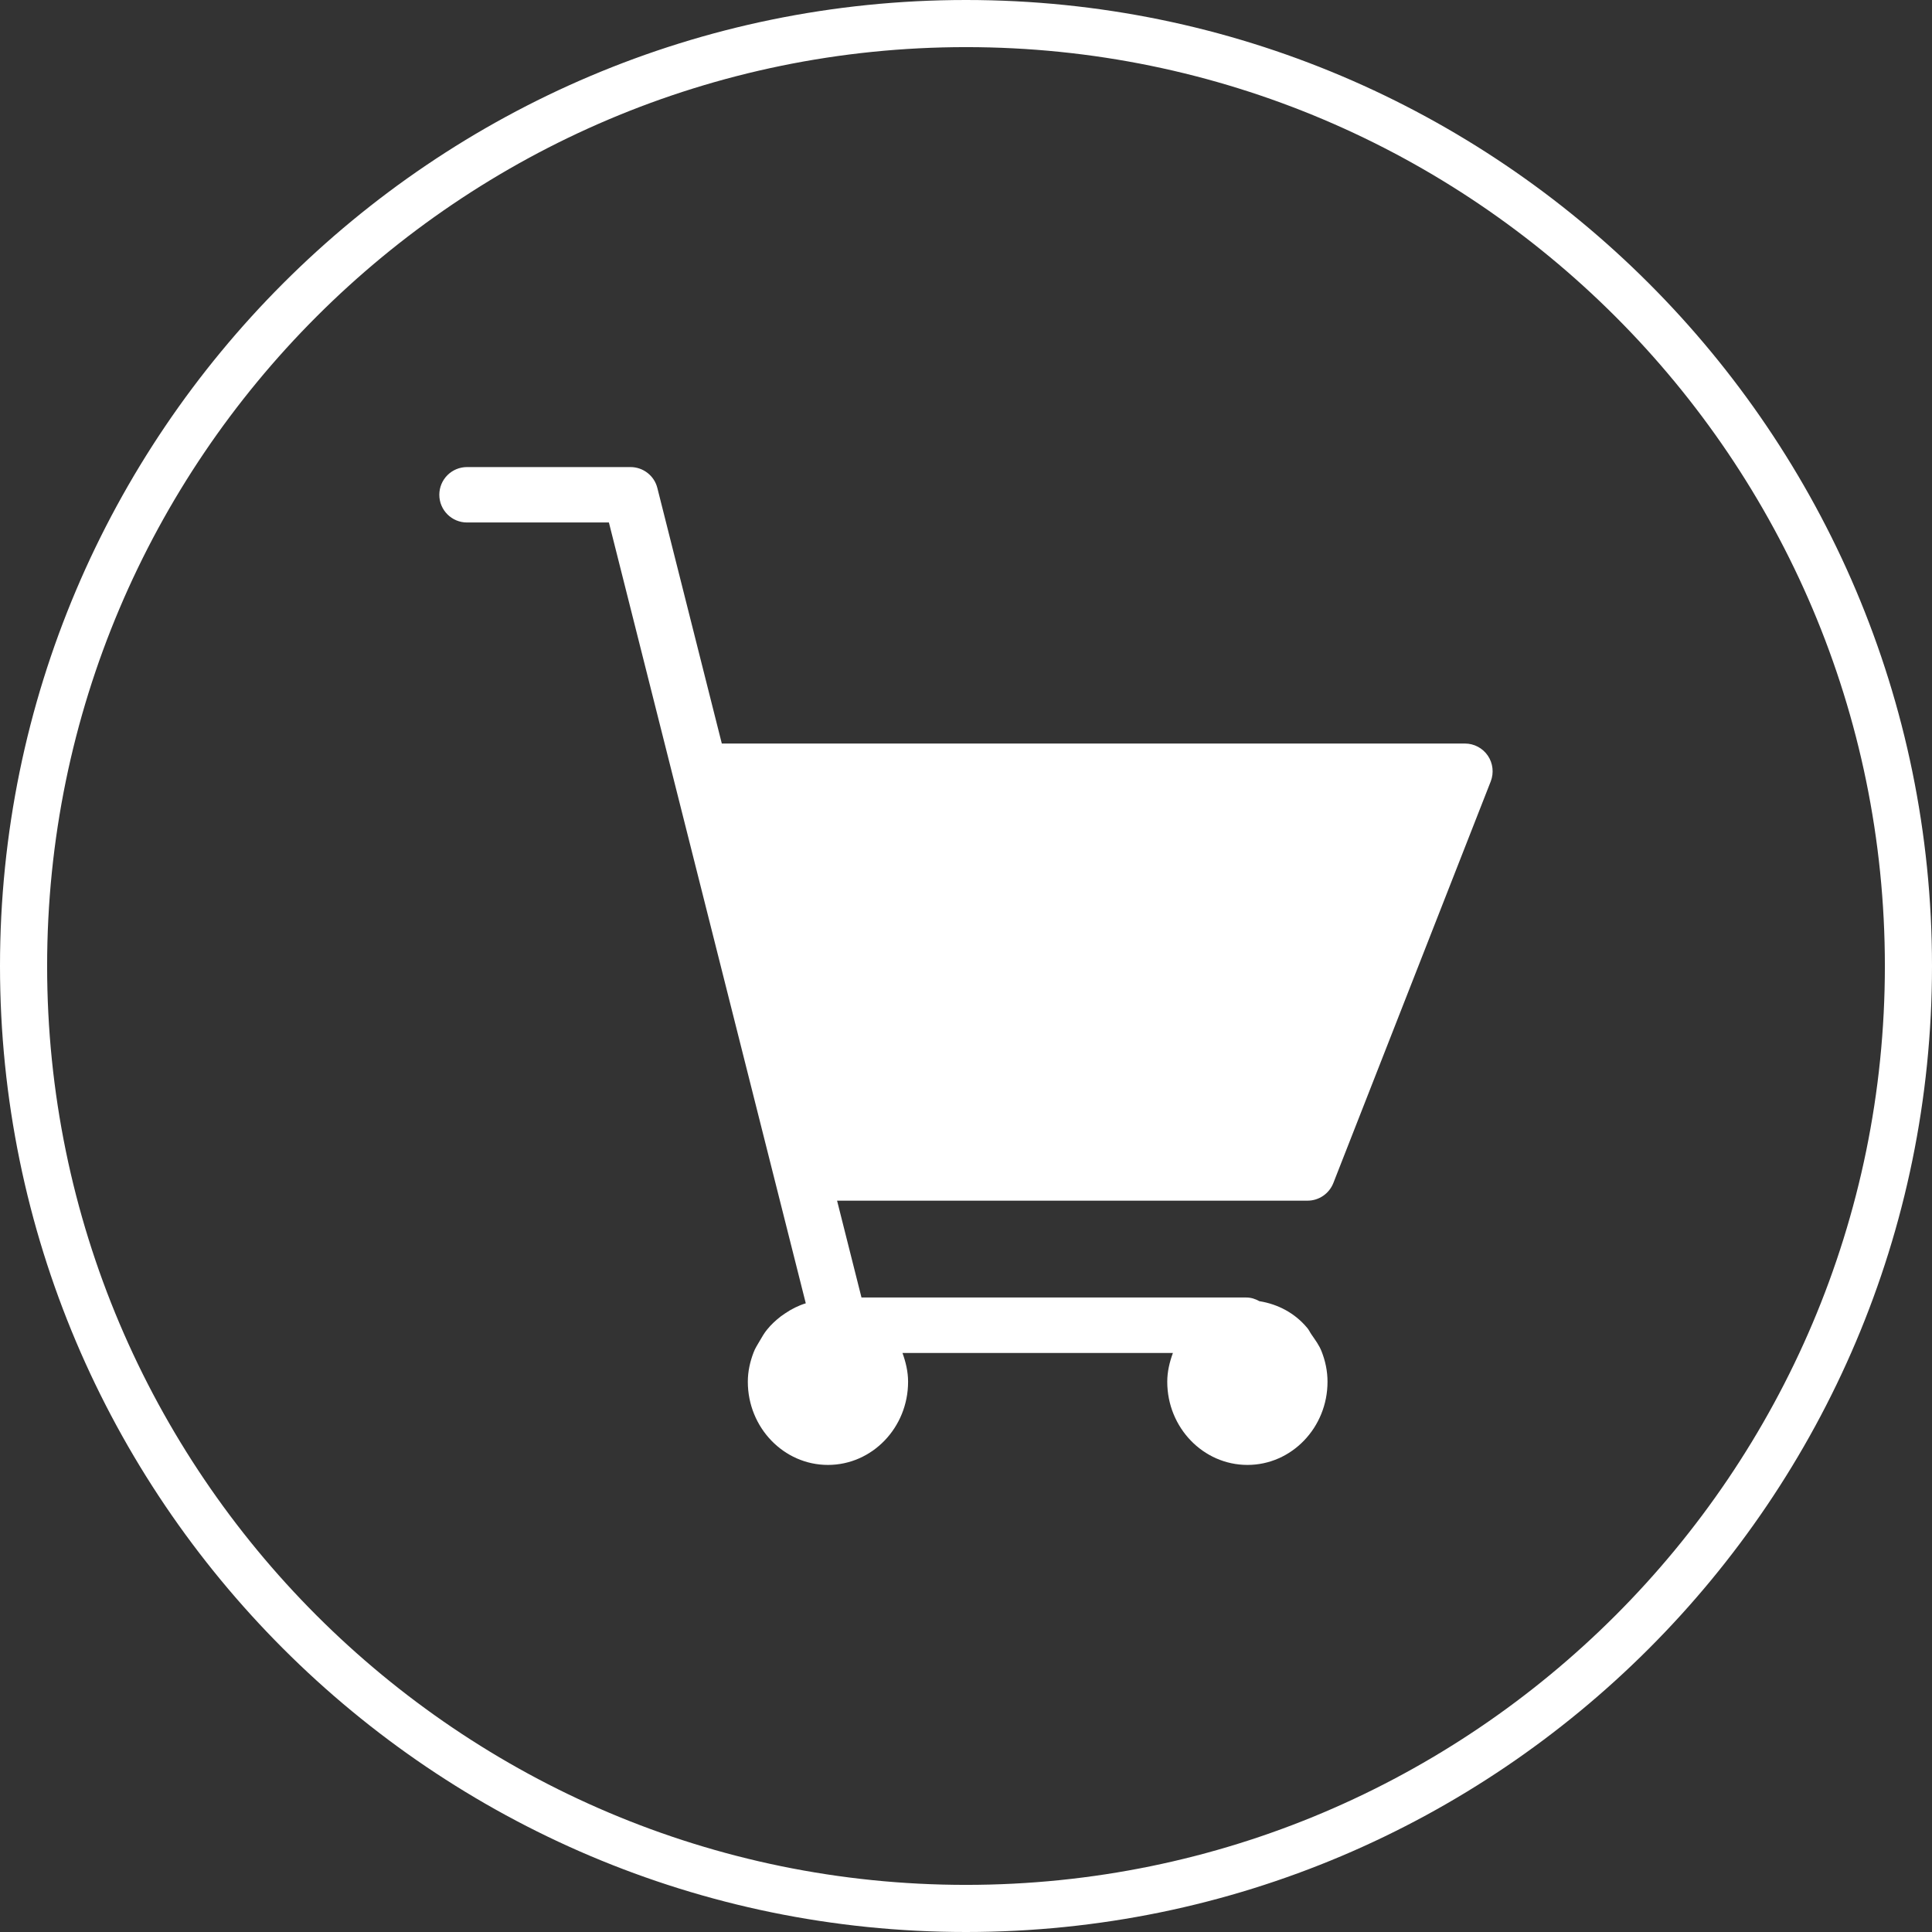<svg xmlns="http://www.w3.org/2000/svg" width="41" height="41">
    <rect width="100%" height="100%" fill="#333333" stroke="none"/>
    <path fill="#FFF" fill-rule="evenodd" d="M20.5 41C9.196 41 0 31.804 0 20.5S9.196 0 20.5 0 41 9.196 41 20.5 31.804 41 20.5 41zm0-40C9.748 1 1 9.748 1 20.5 1 31.253 9.748 40 20.5 40S40 31.253 40 20.5C40 9.748 31.252 1 20.5 1zm7.796 24.105c-.089.226-.306.375-.548.375h-9.984l.518 2.055h8.168c.102 0 .193.032.276.078.403.065.755.257 1.011.562.04.044.063.101.098.15.078.114.161.223.212.356.078.198.125.413.125.642 0 .973-.762 1.765-1.699 1.765-.939 0-1.702-.792-1.702-1.765 0-.217.05-.419.12-.611h-5.739c.069.192.119.394.119.611 0 .973-.762 1.765-1.701 1.765-.937 0-1.7-.792-1.7-1.765 0-.221.048-.427.121-.619.034-.094.088-.171.136-.256.047-.08.091-.159.15-.23.087-.109.185-.198.294-.283.029-.022.058-.042.089-.062.137-.093.28-.166.44-.215l-4.178-16.57H9.911c-.325 0-.588-.263-.588-.588 0-.325.263-.588.588-.588h3.469c.269 0 .505.183.57.444l1.368 5.423h15.77c.194 0 .376.096.486.257.109.16.132.365.062.546l-3.34 8.523z"/>
</svg>
